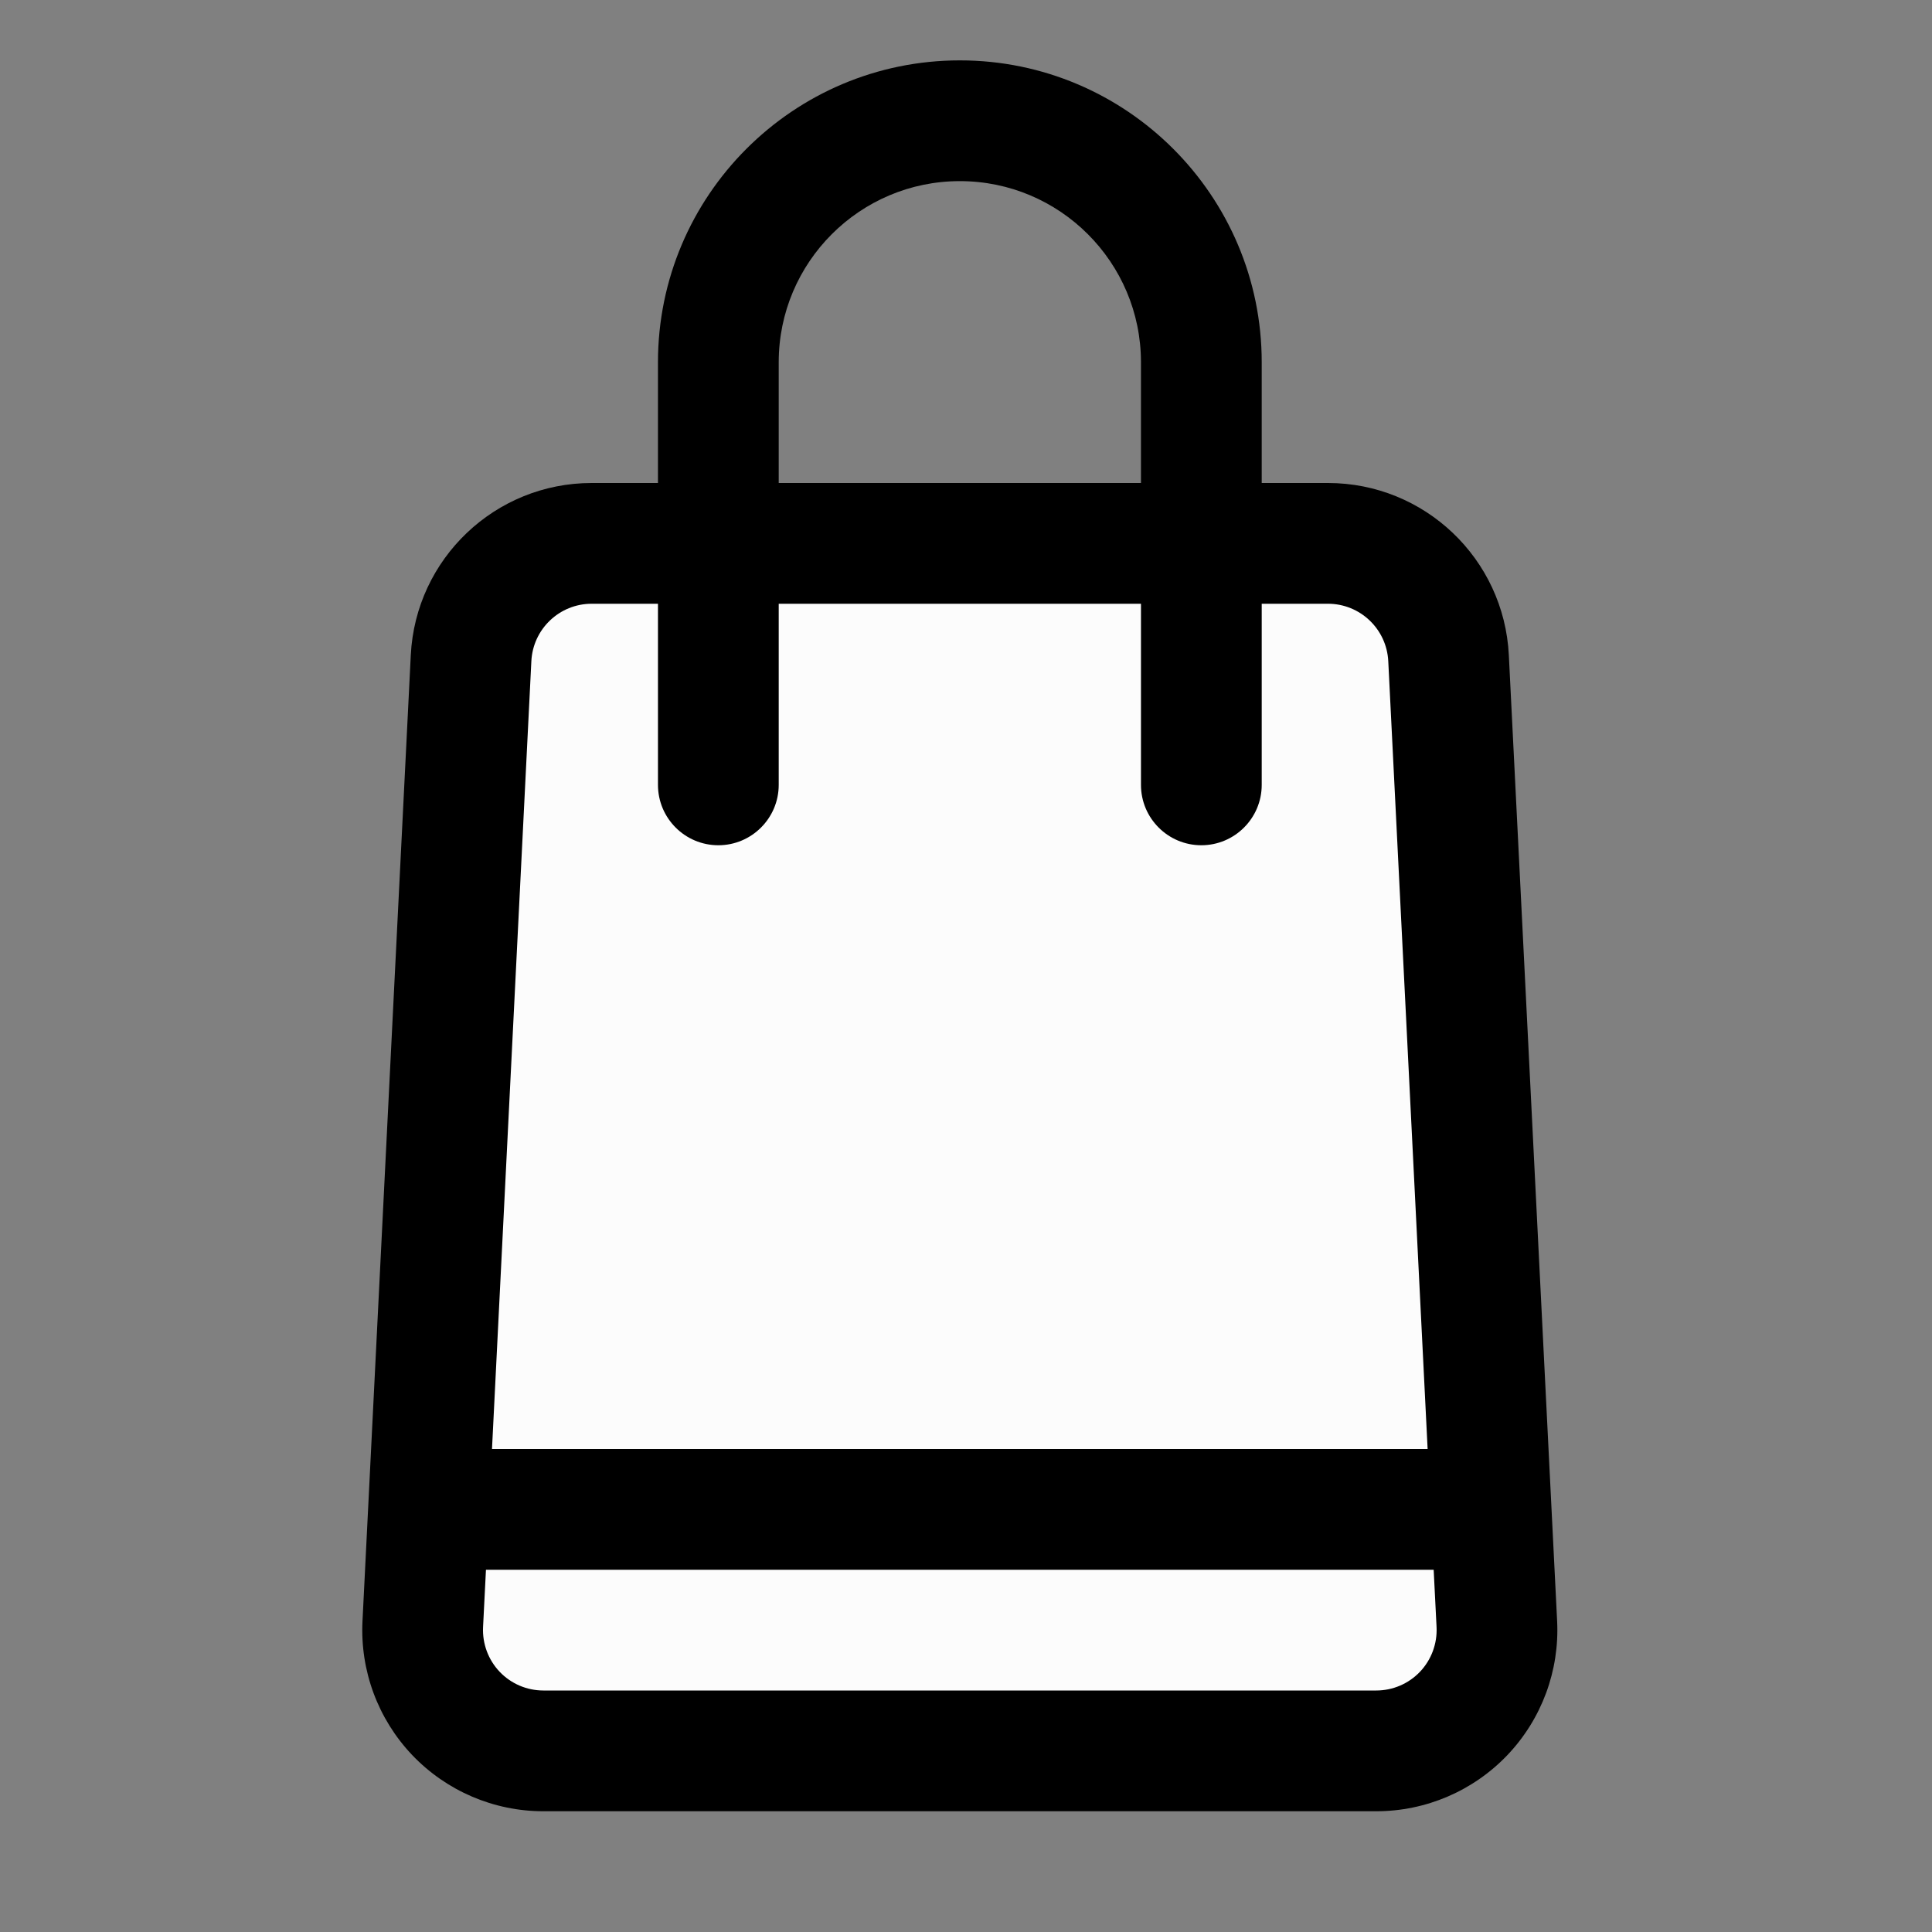 <!DOCTYPE svg PUBLIC "-//W3C//DTD SVG 1.1//EN" "http://www.w3.org/Graphics/SVG/1.1/DTD/svg11.dtd">
<!-- Uploaded to: SVG Repo, www.svgrepo.com, Transformed by: SVG Repo Mixer Tools -->
<svg fill="#000000" width="800px" height="800px" viewBox="0 0 32 32" style="fill-rule:evenodd;clip-rule:evenodd;stroke-linejoin:round;stroke-miterlimit:2;" version="1.1" xml:space="preserve" xmlns="http://www.w3.org/2000/svg" xmlns:serif="http://www.serif.com/" xmlns:xlink="http://www.w3.org/1999/xlink">
<rect x="0" y="0" width="32" height="32" fill="#808080" stroke="none"/>
<g id="SVGRepo_bgCarrier" stroke-width="0"/>
<g id="SVGRepo_tracerCarrier" stroke-linecap="round" stroke-linejoin="round"/>
<g id="SVGRepo_iconCarrier"> <g transform="matrix(1,0,0,1,-432,0)"> <g transform="matrix(1.125,0,0,1,375.898,0)"> <path d="M71.196,10.9C71.148,9.836 70.367,9 69.42,9C66.684,9 61.316,9 58.58,9C57.633,9 56.852,9.836 56.804,10.9C56.638,14.653 56.267,22.991 56.093,26.9C56.069,27.447 56.245,27.982 56.581,28.378C56.916,28.775 57.382,29 57.869,29C60.948,29 67.052,29 70.131,29C70.618,29 71.084,28.775 71.419,28.378C71.755,27.982 71.931,27.447 71.907,26.9C71.733,22.991 71.362,14.653 71.196,10.9Z" style="fill:#fcfcfc;"/> </g> <path d="M442.898,8L441.8,8C440.201,8 438.884,9.254 438.804,10.85C438.616,14.603 438.199,22.941 438.004,26.85C437.963,27.671 438.26,28.472 438.826,29.068C439.393,29.663 440.178,30 441,30L454.795,30C455.617,30 456.402,29.663 456.969,29.068C457.535,28.472 457.832,27.671 457.791,26.85L456.991,10.85C456.911,9.254 455.594,8 453.995,8L452.898,8L452.898,6C452.898,3.24 450.657,1 447.898,1C445.138,1 442.898,3.24 442.898,6L442.898,8ZM455.746,26L455.794,26.95C455.807,27.224 455.708,27.491 455.52,27.689C455.331,27.888 455.069,28 454.795,28C454.795,28 441,28 441,28C440.726,28 440.464,27.888 440.275,27.689C440.087,27.491 439.988,27.224 440.001,26.95L440.049,26L455.746,26ZM452.898,10L452.898,13C452.898,13.552 452.449,14 451.898,14C451.346,14 450.898,13.552 450.898,13L450.898,10L444.898,10L444.898,13C444.898,13.552 444.449,14 443.898,14C443.346,14 442.898,13.552 442.898,13L442.898,10L441.8,10C441.267,10 440.828,10.418 440.801,10.95L440.149,24L455.646,24L454.994,10.95C454.967,10.418 454.528,10 453.995,10L452.898,10ZM450.898,8L450.898,6C450.898,4.344 449.553,3 447.898,3C446.242,3 444.898,4.344 444.898,6L444.898,8L450.898,8Z" style="fill:#000000;"/> </g> </g>
</svg>